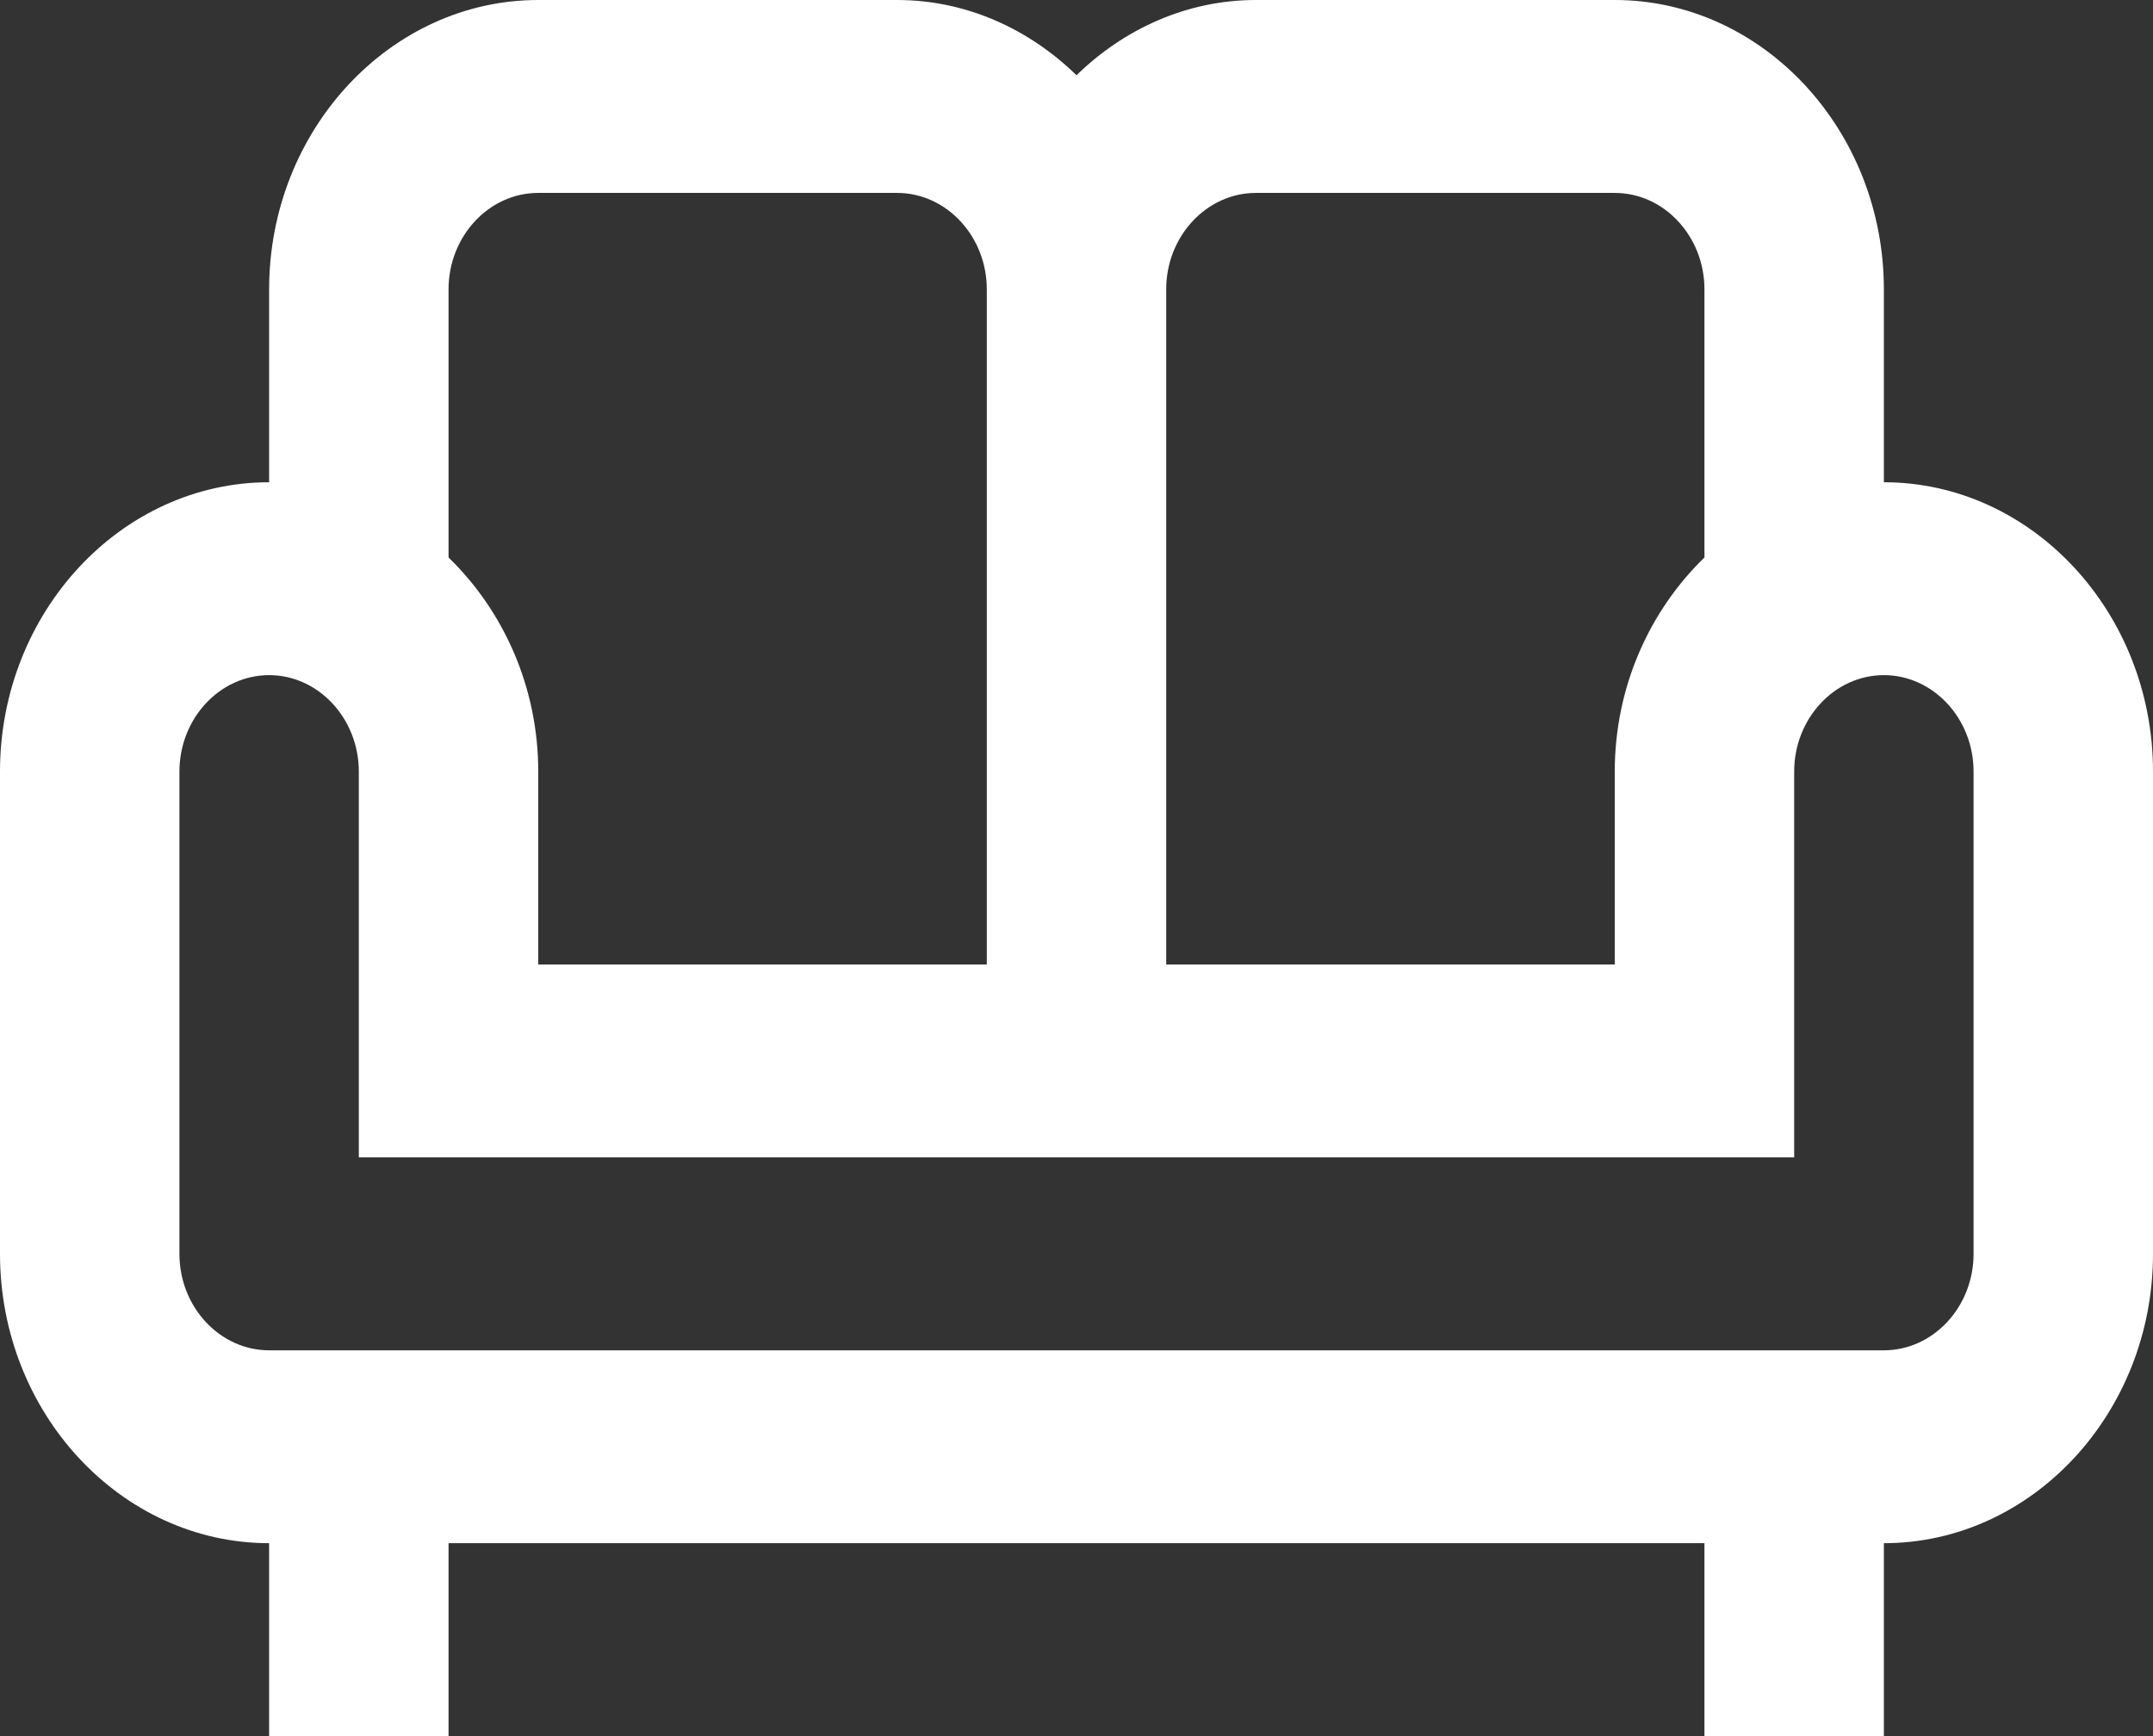 <?xml version="1.0" encoding="UTF-8"?> <svg xmlns="http://www.w3.org/2000/svg" width="62" height="50" viewBox="0 0 62 50" fill="none"><rect x="0" y="0" width="62" height="50" fill="#333333" stroke="none"/><path d="M54.25 13.889V8.333C54.25 3.75 50.763 0 46.5 0H36.167C34.178 0 32.369 0.833 31 2.167C29.631 0.833 27.823 0 25.833 0H15.5C11.238 0 7.75 3.75 7.75 8.333V13.889C3.487 13.889 0 17.639 0 22.222V36.111C0 40.694 3.487 44.444 7.75 44.444V50H12.917V44.444H49.083V50H54.25V44.444C58.513 44.444 62 40.694 62 36.111V22.222C62 17.639 58.513 13.889 54.25 13.889ZM36.167 5.556H46.5C47.921 5.556 49.083 6.806 49.083 8.333V16.056C47.508 17.583 46.5 19.778 46.5 22.222V27.778H33.583V8.333C33.583 6.806 34.746 5.556 36.167 5.556ZM12.917 8.333C12.917 6.806 14.079 5.556 15.5 5.556H25.833C27.254 5.556 28.417 6.806 28.417 8.333V27.778H15.5V22.222C15.5 19.778 14.492 17.583 12.917 16.056V8.333ZM56.833 36.111C56.833 37.639 55.671 38.889 54.25 38.889H7.75C6.329 38.889 5.167 37.639 5.167 36.111V22.222C5.167 20.694 6.329 19.444 7.75 19.444C9.171 19.444 10.333 20.694 10.333 22.222V33.333H51.667V22.222C51.667 20.694 52.829 19.444 54.25 19.444C55.671 19.444 56.833 20.694 56.833 22.222V36.111Z" fill="white"></path></svg> 